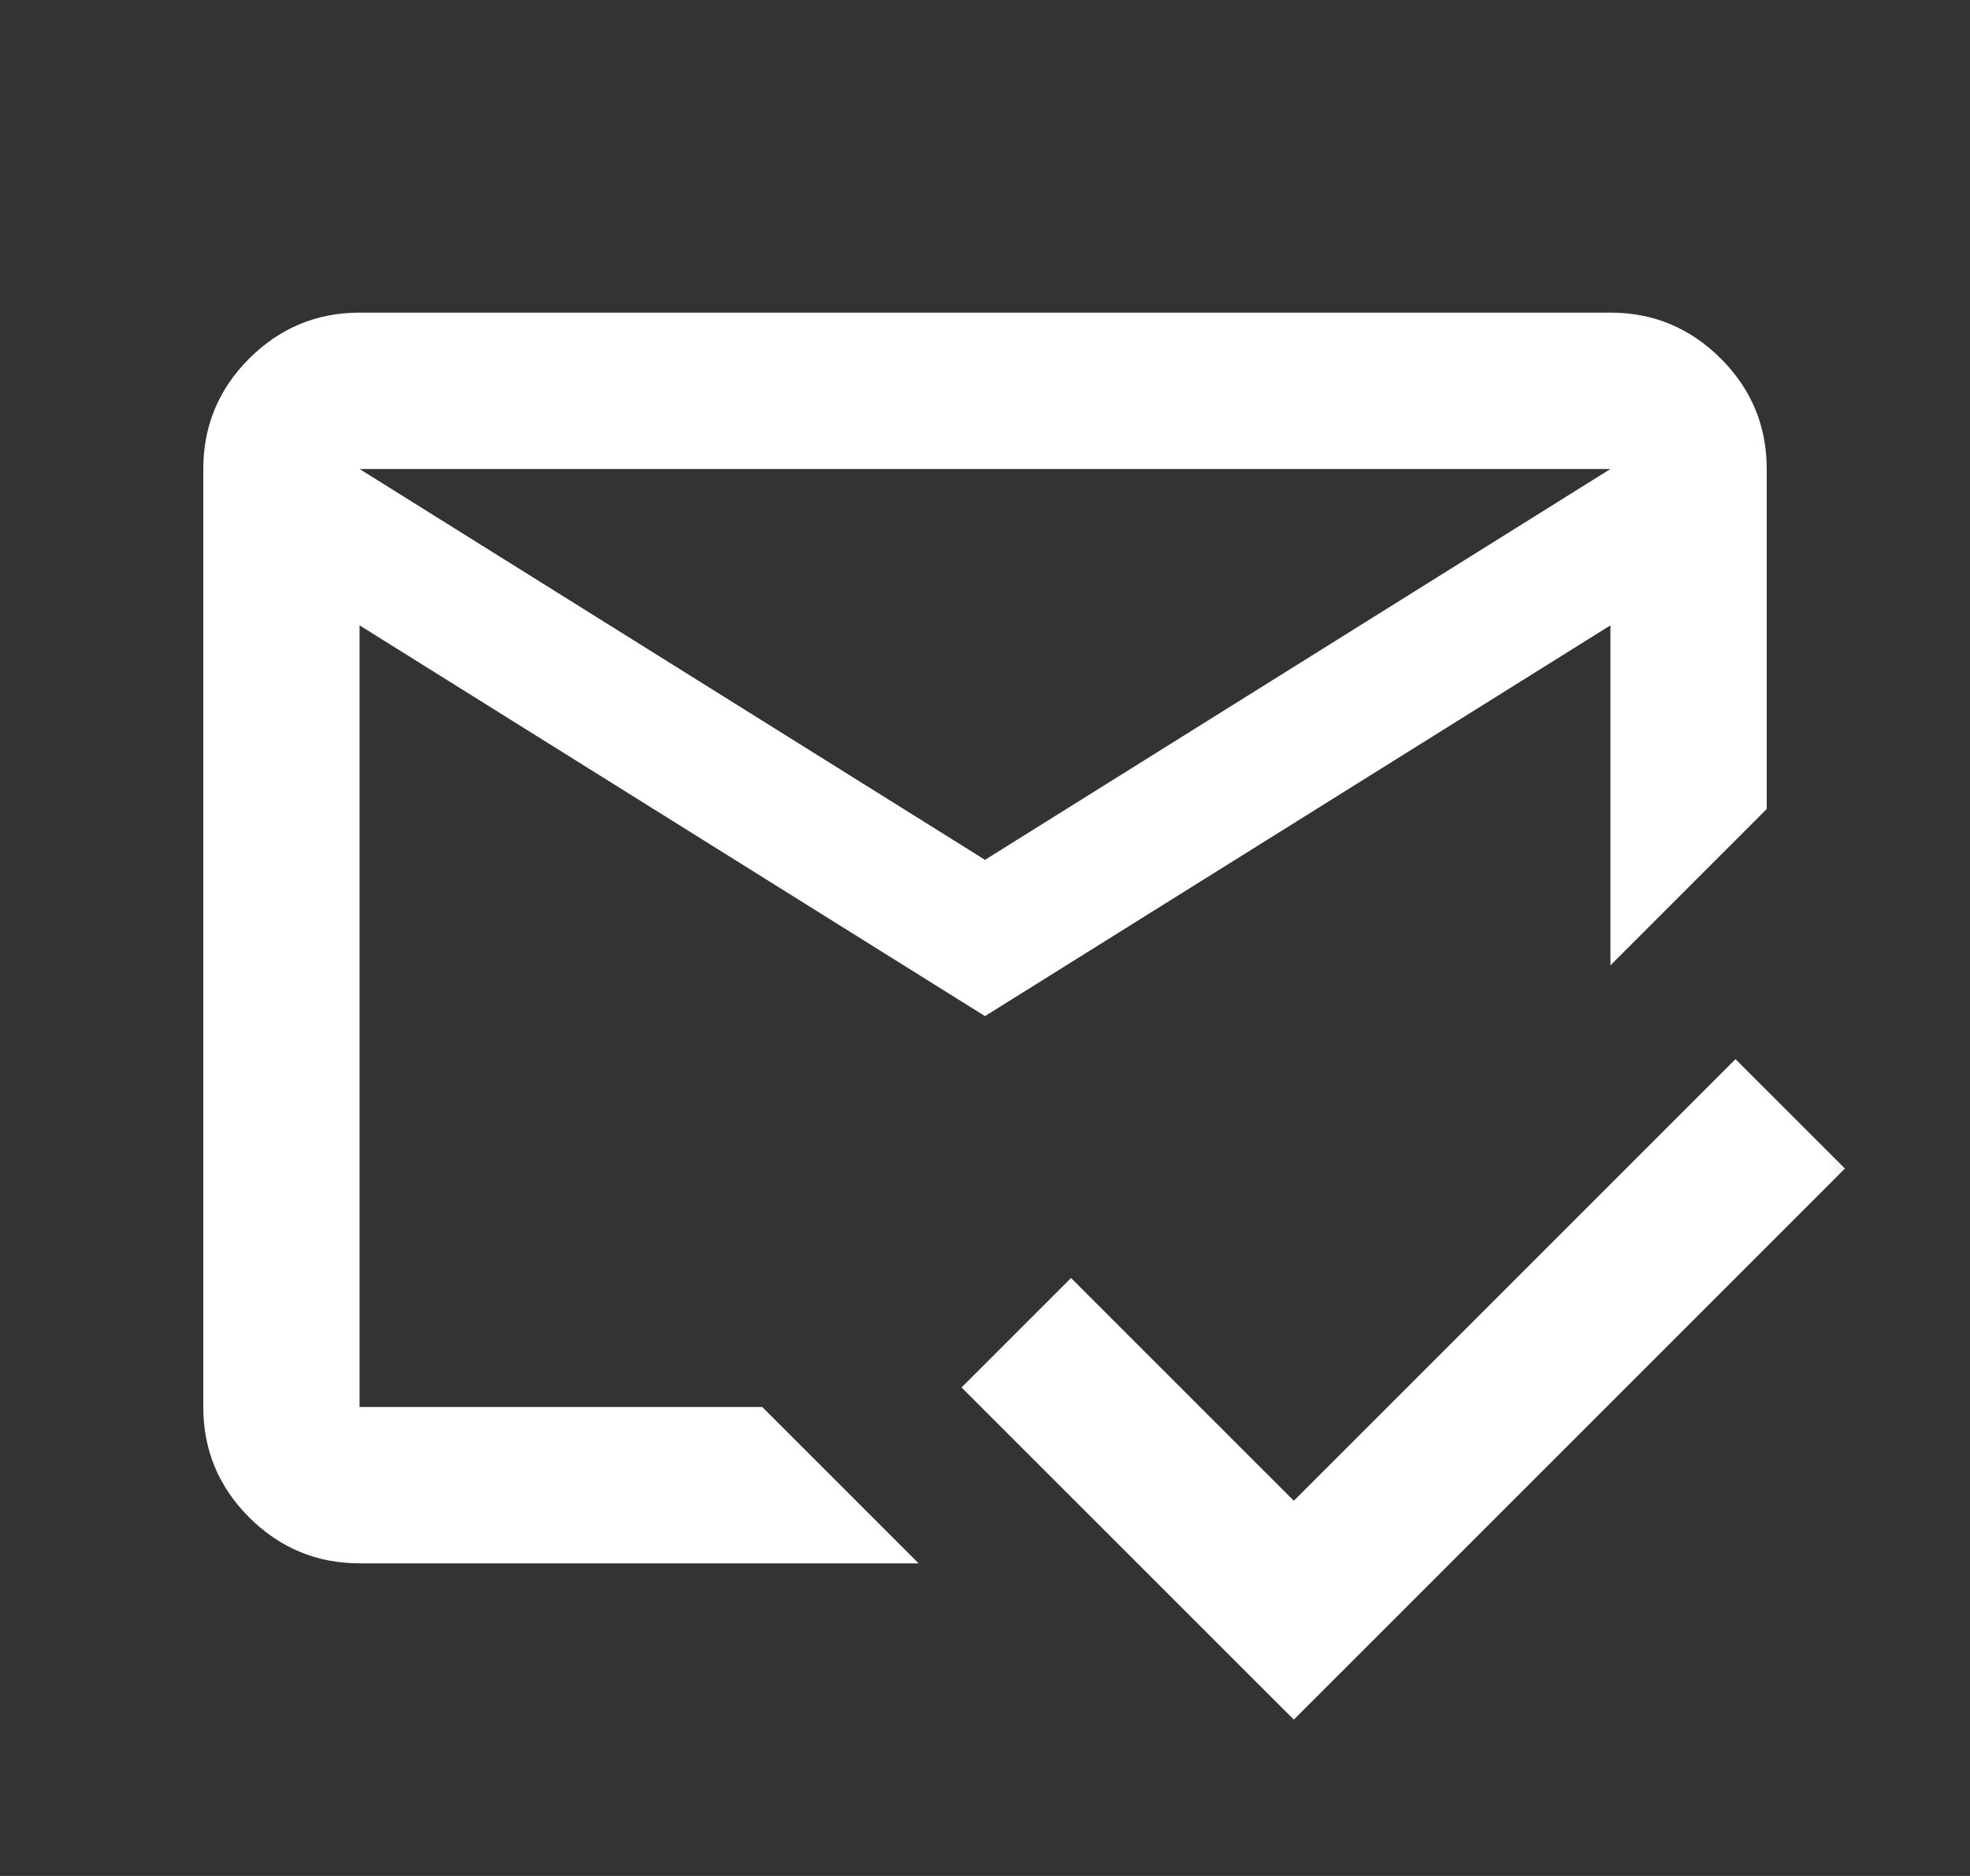 <svg width="21" height="20" viewBox="0 0 21 20" fill="none" xmlns="http://www.w3.org/2000/svg">
<rect x="0" y="0" width="21" height="20" fill="#333333" stroke="none"/>
<mask id="mask0_15_1503" style="mask-type:alpha" maskUnits="userSpaceOnUse" x="0" y="0" width="21" height="20">
<rect x="0.5" width="20" height="20" fill="#D9D9D9"/>
</mask>
<g mask="url(#mask0_15_1503)">
<path d="M13.792 18.333L10.25 14.792L11.417 13.625L13.792 16L18.5 11.292L19.667 12.458L13.792 18.333ZM10.5 9.167L17.167 5H3.833L10.5 9.167ZM10.5 10.833L3.833 6.667V15H8.125L9.792 16.667H3.833C3.375 16.667 2.983 16.503 2.656 16.177C2.33 15.851 2.167 15.458 2.167 15V5C2.167 4.542 2.33 4.149 2.656 3.823C2.983 3.497 3.375 3.333 3.833 3.333H17.167C17.625 3.333 18.017 3.497 18.344 3.823C18.67 4.149 18.833 4.542 18.833 5V8.625L17.167 10.292V6.667L10.5 10.833Z" fill="white"/>
</g>
</svg>
